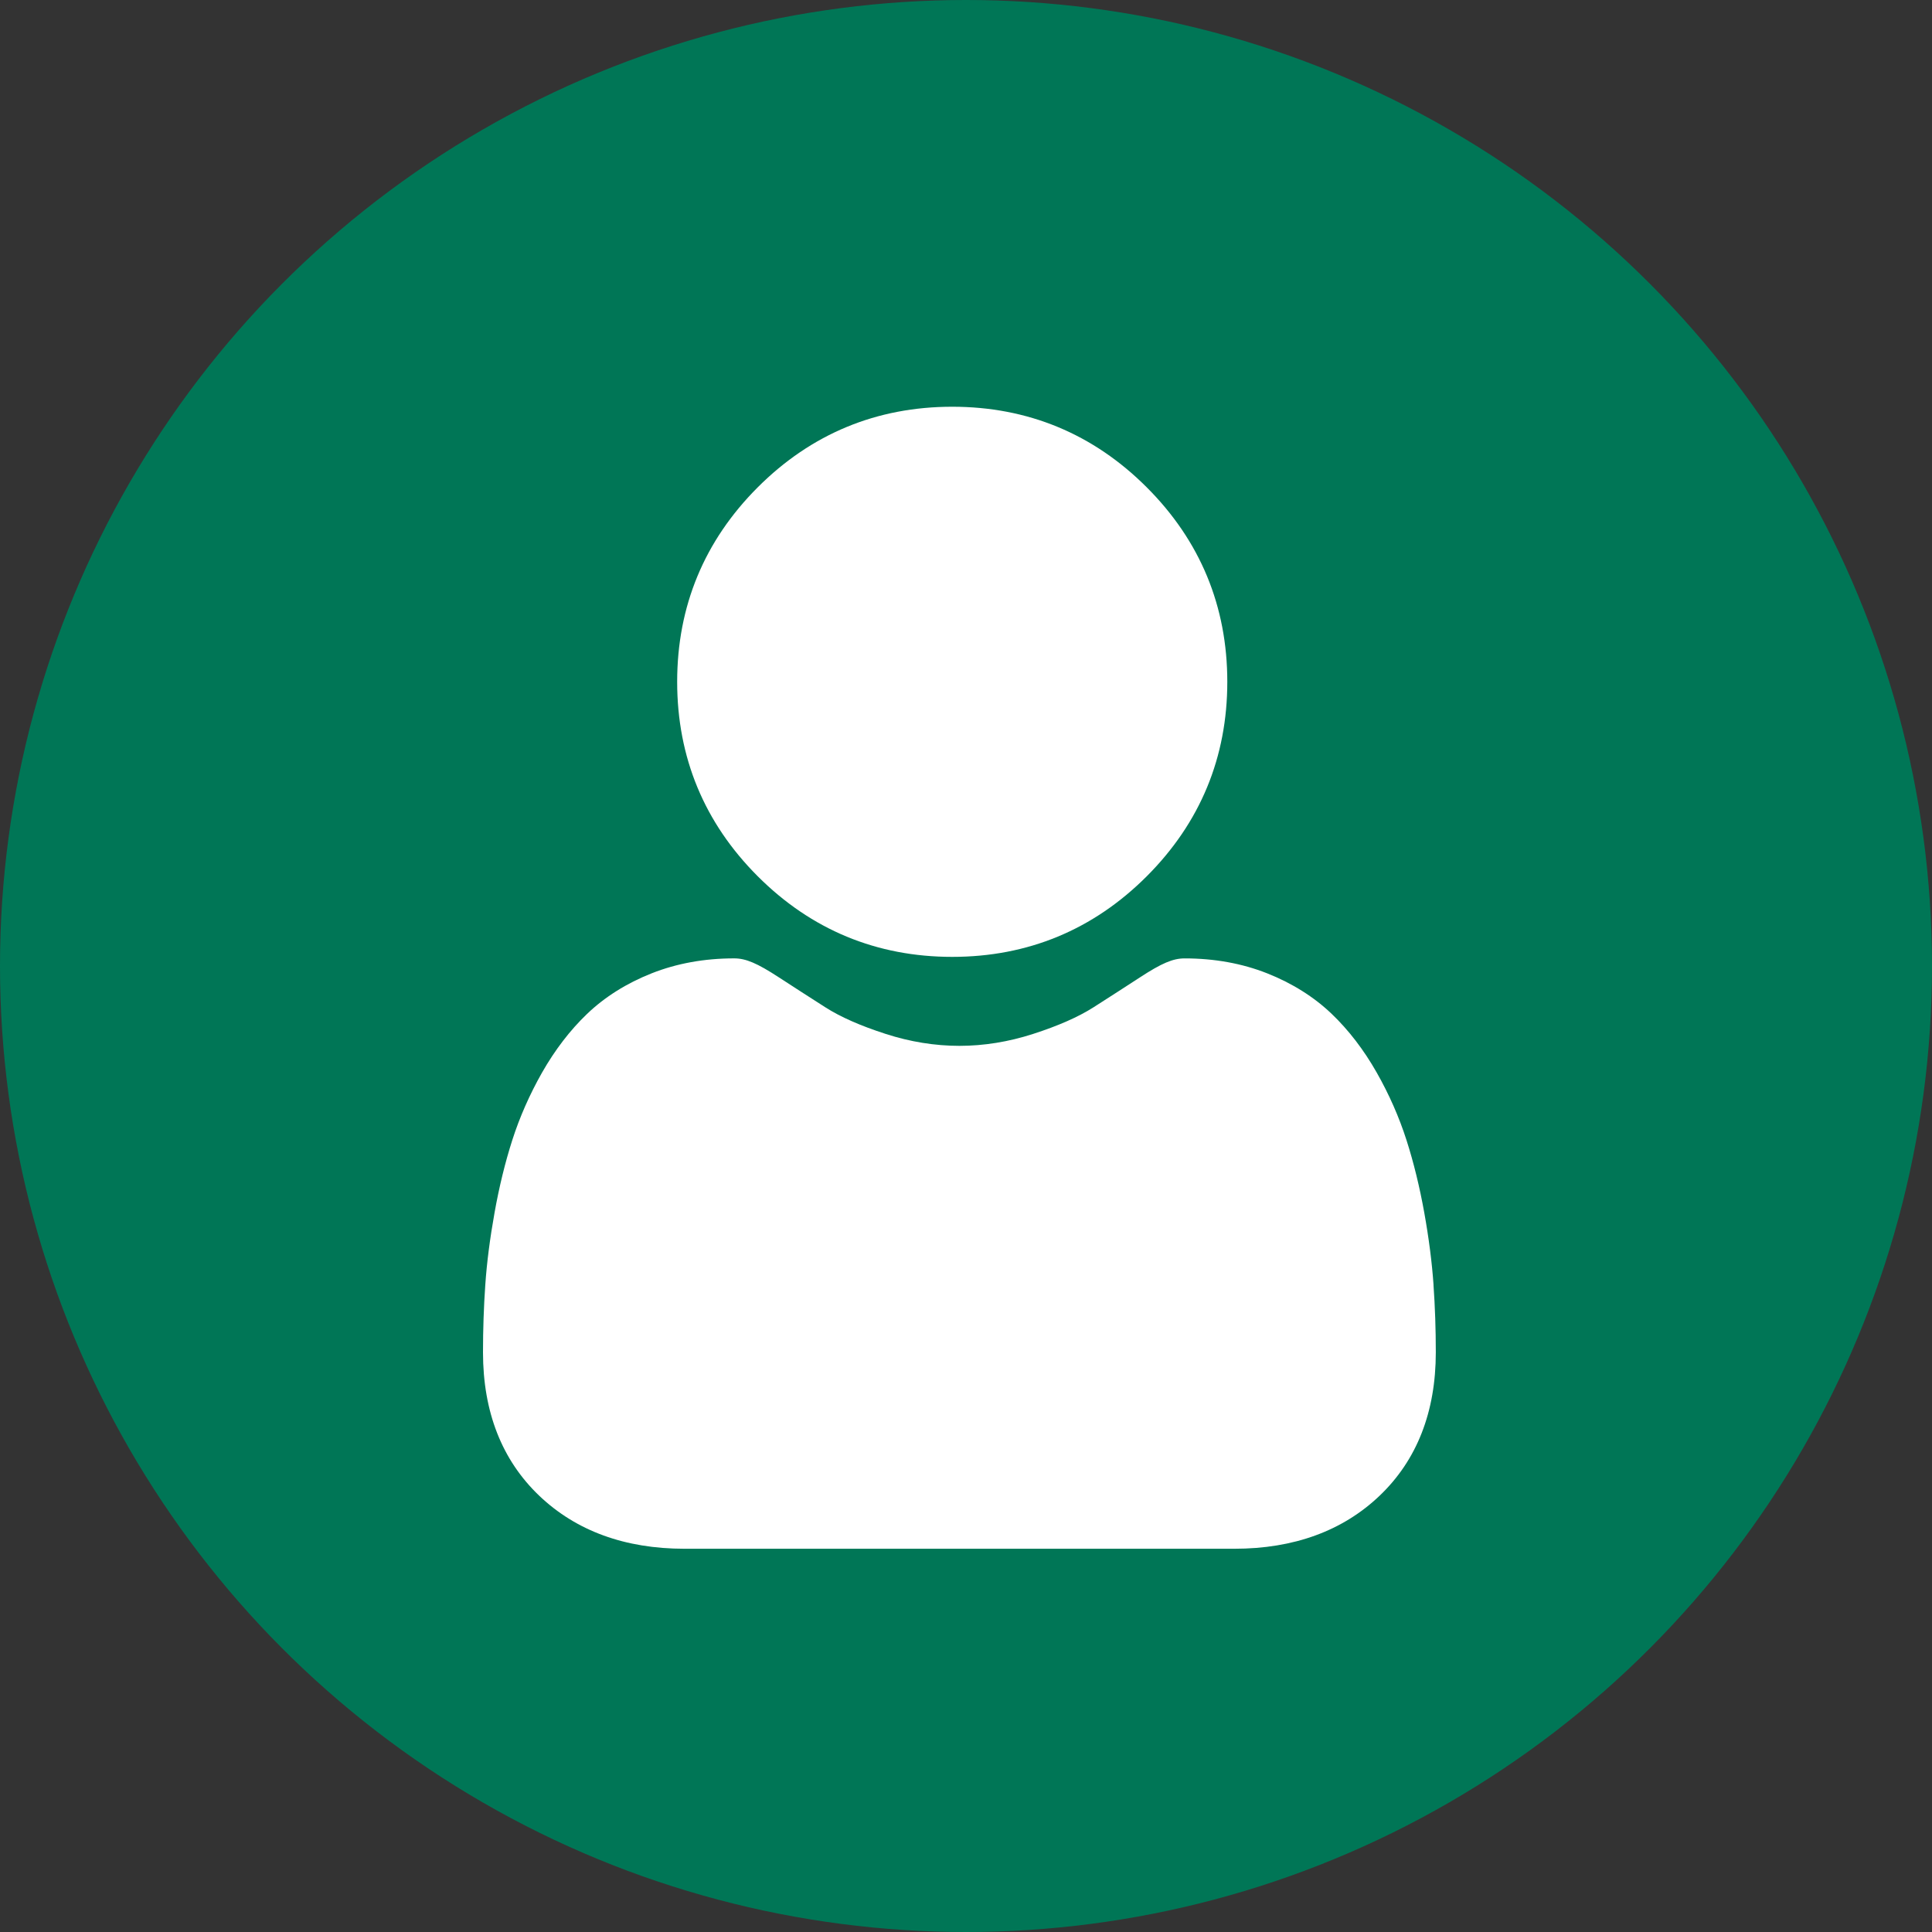 <svg width="76" height="76" viewBox="0 0 76 76" fill="none" xmlns="http://www.w3.org/2000/svg">
<rect x="0" y="0" width="76" height="76" fill="#333333" stroke="none"/>
<circle cx="38" cy="38" r="38" fill="#007656"/>
<path d="M37.459 37.641C40.431 37.641 43.006 36.575 45.11 34.471C47.213 32.367 48.279 29.794 48.279 26.82C48.279 23.846 47.213 21.273 45.109 19.169C43.006 17.066 40.431 16 37.459 16C34.486 16 31.911 17.066 29.808 19.169C27.705 21.273 26.638 23.847 26.638 26.82C26.638 29.793 27.705 32.367 29.808 34.471C31.912 36.575 34.486 37.641 37.459 37.641Z" fill="white"/>
<path d="M56.392 50.546C56.331 49.67 56.209 48.716 56.028 47.708C55.845 46.691 55.611 45.732 55.329 44.853C55.039 43.946 54.644 43.05 54.156 42.191C53.65 41.3 53.055 40.524 52.387 39.885C51.689 39.217 50.834 38.68 49.846 38.288C48.861 37.898 47.769 37.701 46.601 37.701C46.142 37.701 45.699 37.889 44.843 38.447C44.316 38.791 43.699 39.188 43.011 39.628C42.422 40.003 41.625 40.355 40.64 40.672C39.679 40.983 38.703 41.141 37.741 41.141C36.778 41.141 35.802 40.983 34.841 40.672C33.857 40.355 33.059 40.004 32.472 39.628C31.79 39.193 31.173 38.794 30.638 38.446C29.782 37.888 29.338 37.7 28.879 37.7C27.711 37.7 26.62 37.898 25.635 38.288C24.647 38.679 23.793 39.216 23.093 39.885C22.426 40.524 21.831 41.3 21.324 42.19C20.837 43.049 20.442 43.944 20.151 44.852C19.87 45.73 19.635 46.691 19.454 47.706C19.273 48.713 19.15 49.668 19.09 50.545C19.03 51.405 19 52.297 19 53.198C19 55.543 19.746 57.441 21.216 58.842C22.668 60.224 24.588 60.924 26.925 60.924H48.557C50.893 60.924 52.814 60.224 54.266 58.842C55.736 57.442 56.481 55.543 56.481 53.198C56.481 52.292 56.451 51.4 56.39 50.544L56.392 50.546Z" fill="white"/>
</svg>
